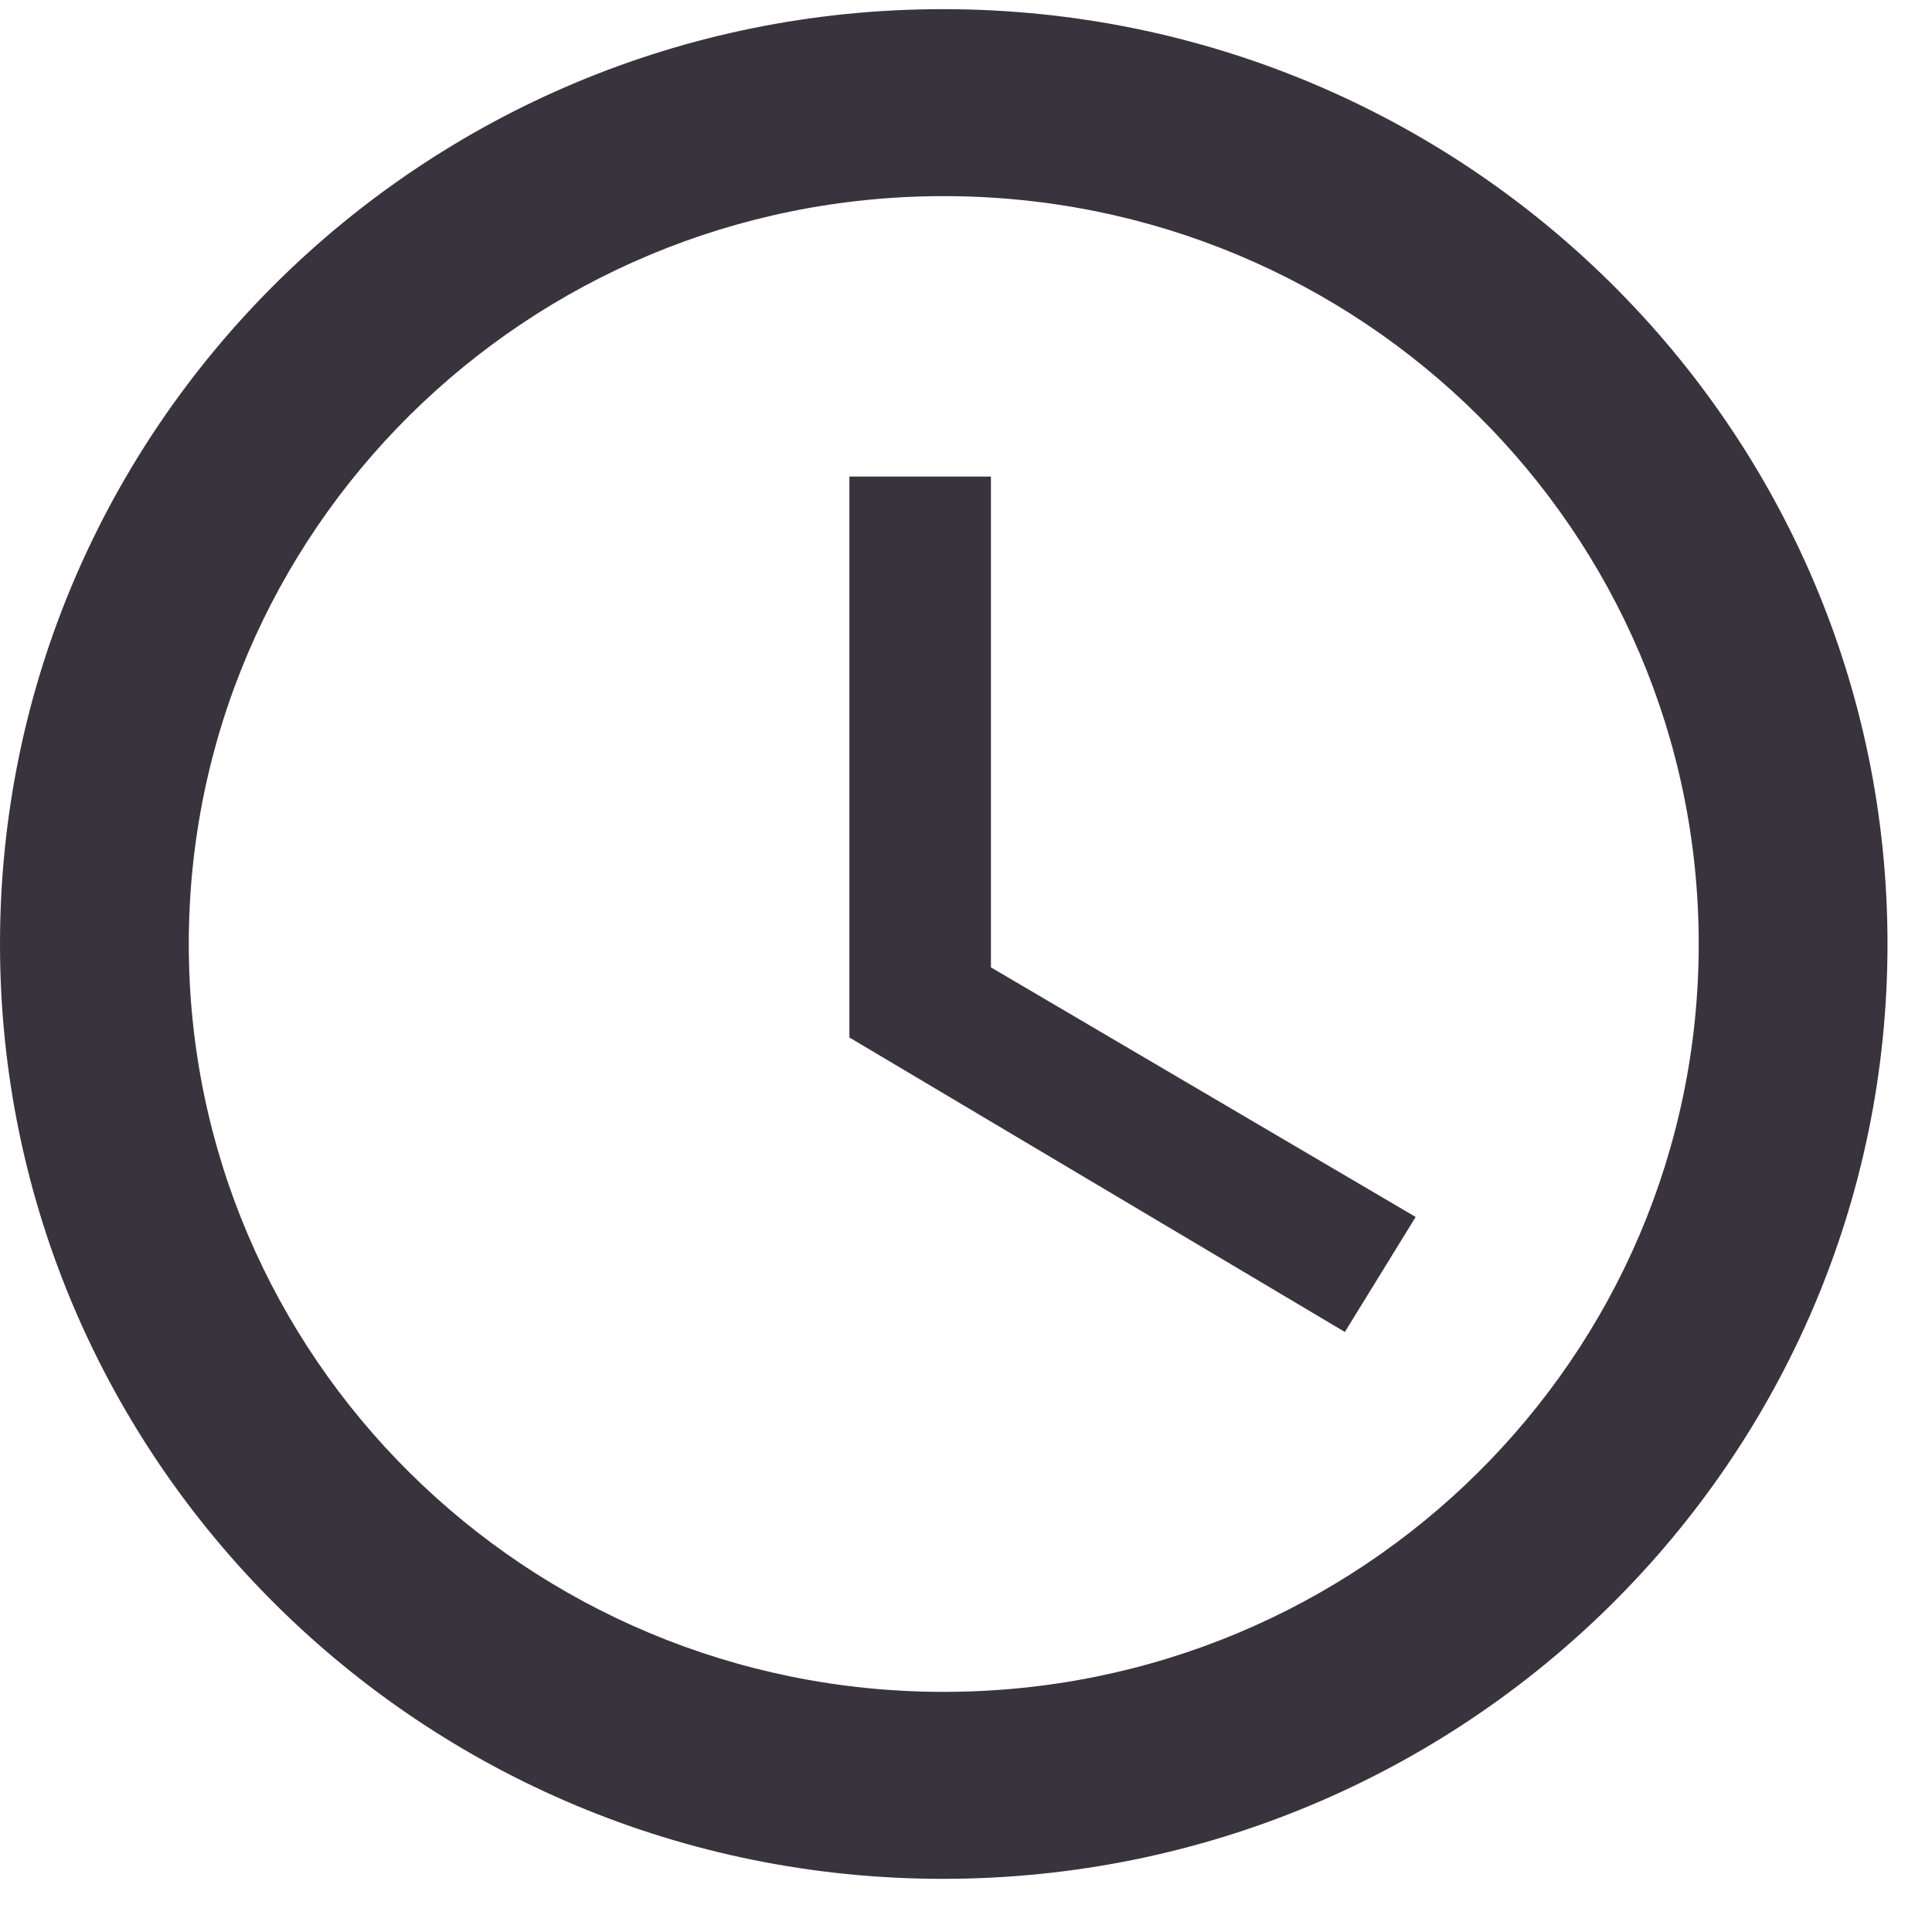 <svg width="31" height="31" viewBox="0 0 31 31" fill="none" xmlns="http://www.w3.org/2000/svg">
<path d="M15.128 0.147C6.769 0.147 0 6.867 0 15.147C0 23.427 6.769 30.147 15.128 30.147C23.502 30.147 30.286 23.427 30.286 15.147C30.286 6.867 23.502 0.147 15.128 0.147ZM15.143 27.147C8.45 27.147 3.029 21.777 3.029 15.147C3.029 8.517 8.45 3.147 15.143 3.147C21.836 3.147 27.257 8.517 27.257 15.147C27.257 21.777 21.836 27.147 15.143 27.147Z" fill="#38333D"/>
<path d="M15.9 7.647H13.629V16.647L21.579 21.372L22.715 19.527L15.9 15.522V7.647Z" fill="#38333D"/>
</svg>
